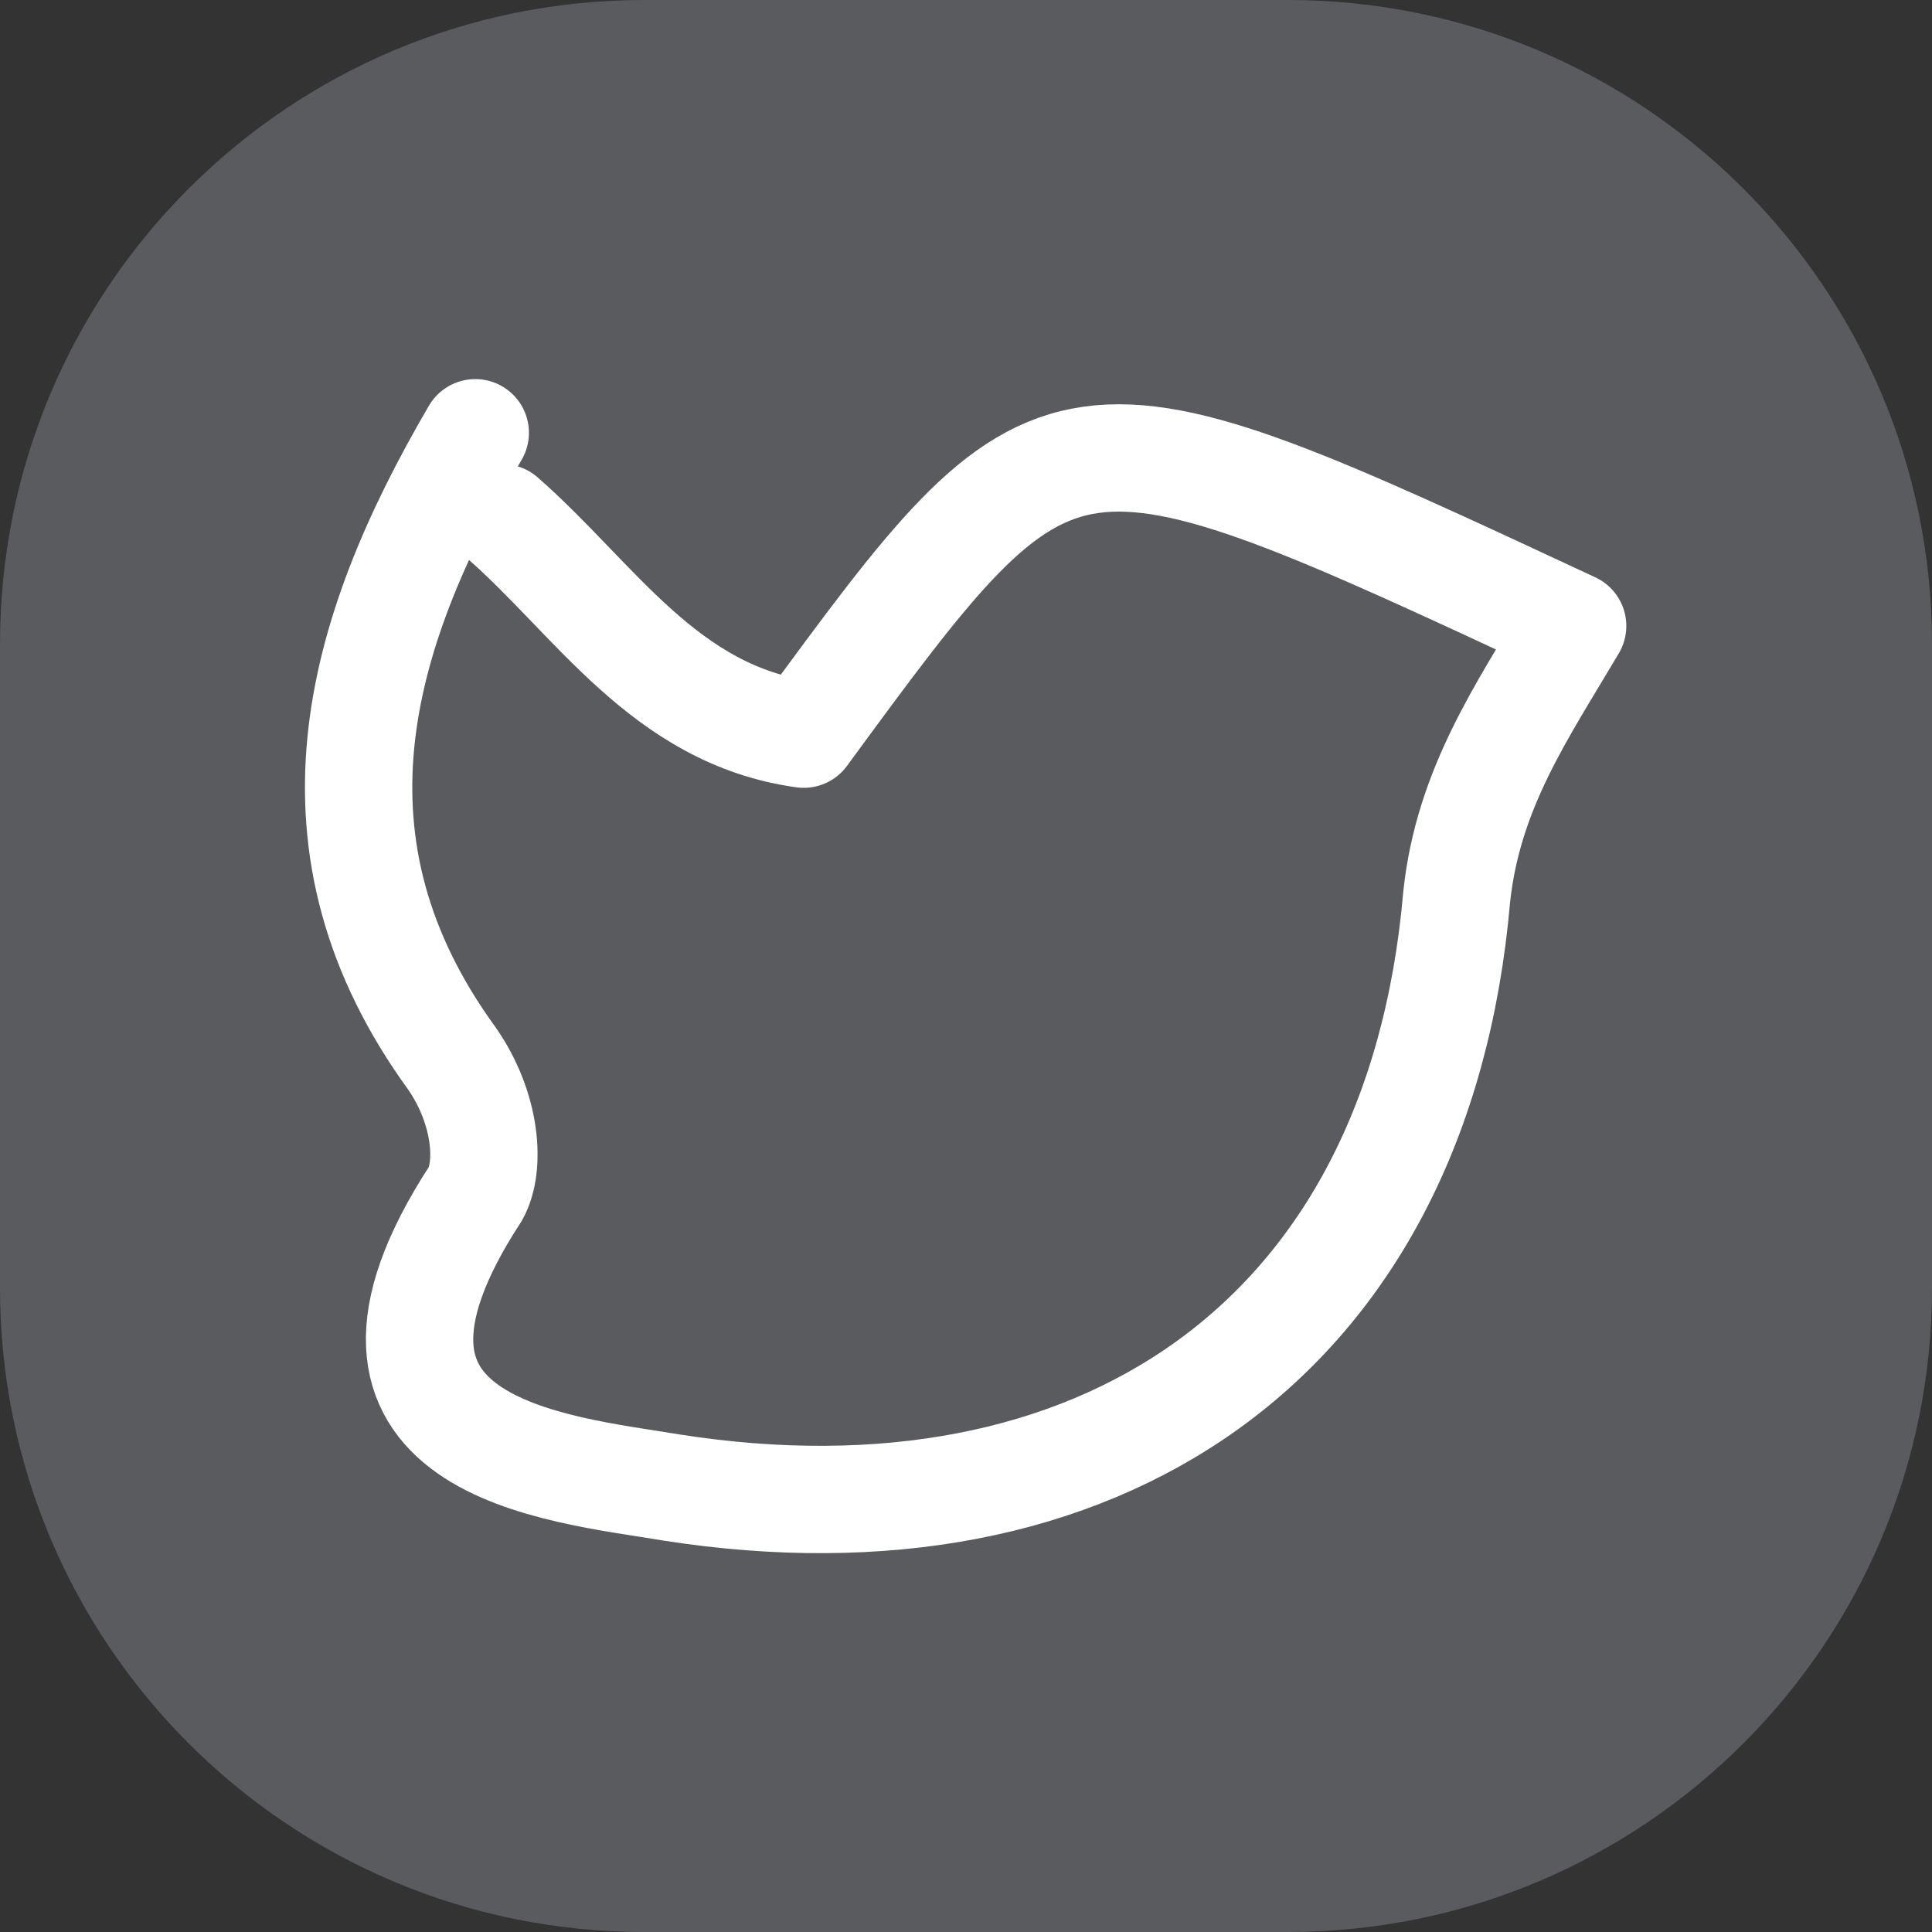 <svg width="36" height="36" viewBox="0 0 36 36" fill="none" xmlns="http://www.w3.org/2000/svg">
<rect x="0" y="0" width="36" height="36" fill="#333333" stroke="none"/>
<path d="M24 0H12C5.373 0 0 5.373 0 12V24C0 30.627 5.373 36 12 36H24C30.627 36 36 30.627 36 24V12C36 5.373 30.627 0 24 0Z" fill="#D0D6E3" fill-opacity="0.25"/>
<path d="M8.856 8.064C6.624 11.88 5.544 15.768 8.424 19.728C9.072 20.664 9.144 21.744 8.856 22.248C5.76 27 10.368 27.36 12.528 27.72C20.376 28.944 26.424 25.056 27.144 16.704C27.36 14.688 28.368 13.248 29.304 11.664C19.728 7.2 19.728 7.2 14.976 13.68C12.384 13.32 11.088 11.16 9.36 9.648" stroke="white" stroke-width="2" stroke-miterlimit="10" stroke-linecap="round" stroke-linejoin="round"/>
</svg>
